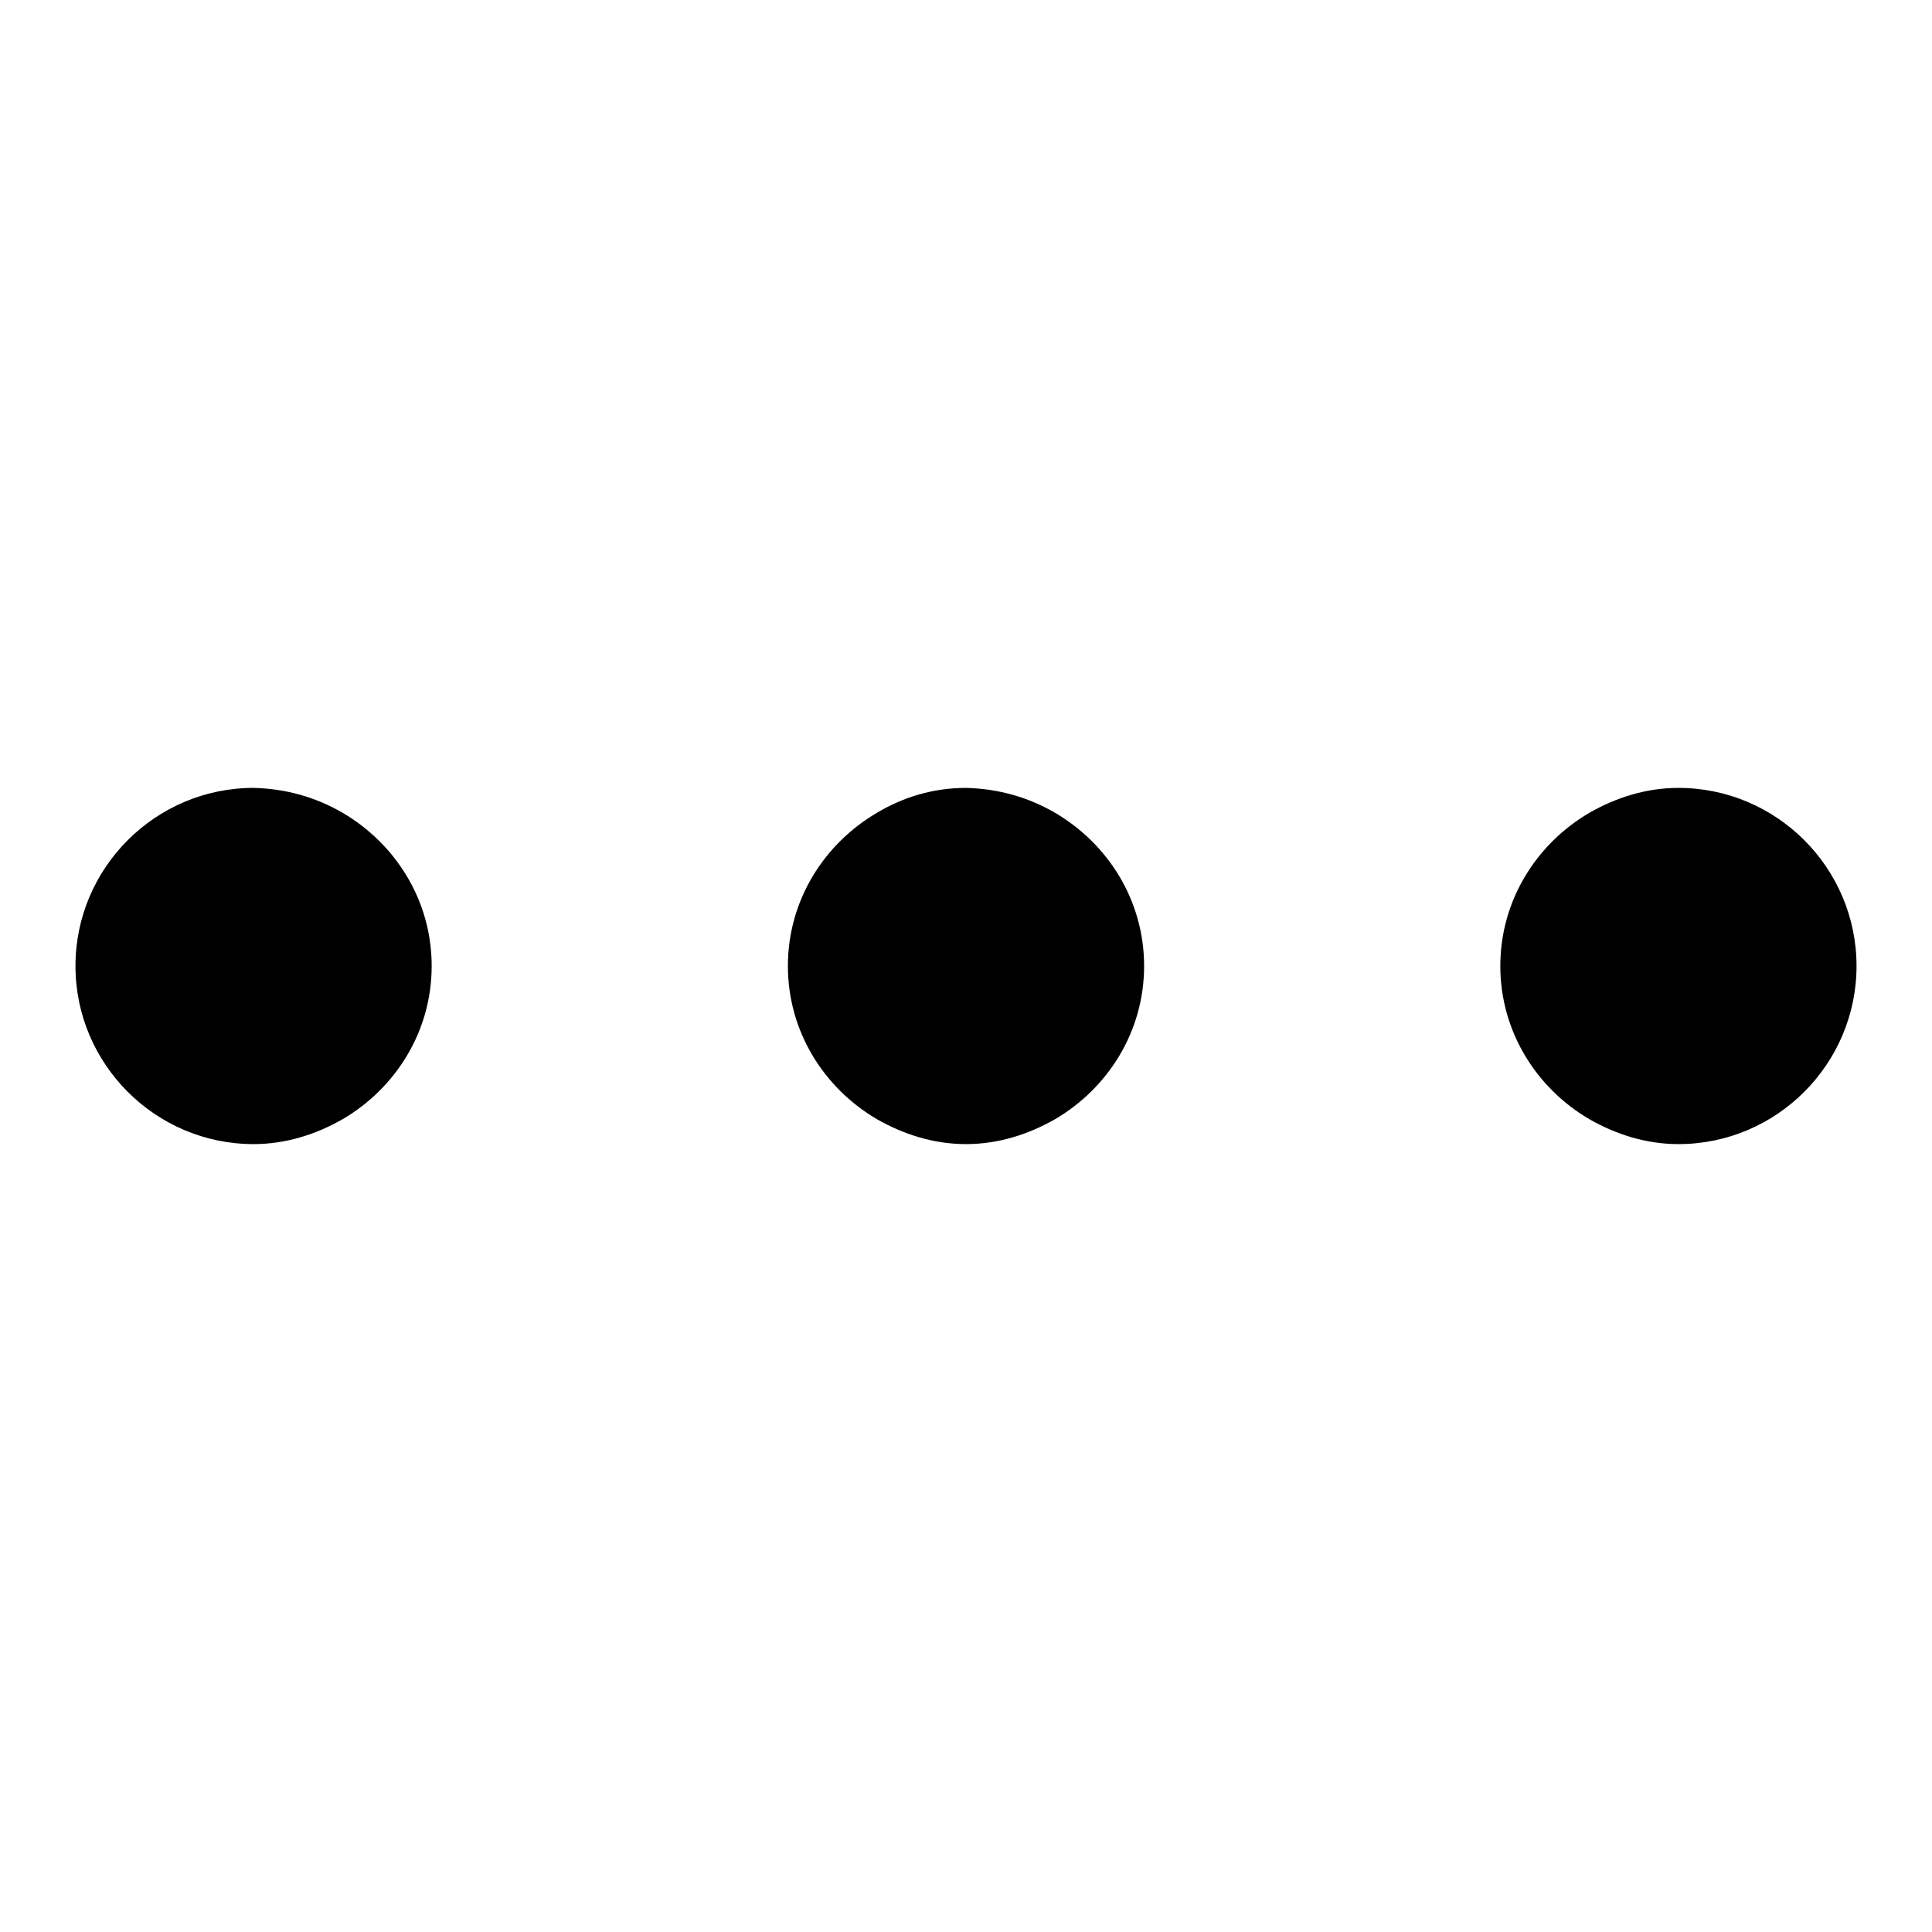 <?xml version="1.0" encoding="utf-8"?>
<!-- Svg Vector Icons : http://www.onlinewebfonts.com/icon -->
<!DOCTYPE svg PUBLIC "-//W3C//DTD SVG 1.1//EN" "http://www.w3.org/Graphics/SVG/1.1/DTD/svg11.dtd">
<svg version="1.1" xmlns="http://www.w3.org/2000/svg" xmlns:xlink="http://www.w3.org/1999/xlink" x="0px" y="0px" viewBox="0 0 256 256" enable-background="new 0 0 256 256" xml:space="preserve">
<g> <path fill="#000000" d="M45.4,107.7c-3.6-2.1-7.6-3.2-11.8-3.3C20.6,104.4,10,115,10,128c0,13,10.6,23.6,23.6,23.6 c4.3,0,8.3-1.3,11.8-3.3c7-4.1,11.8-11.6,11.8-20.3C57.2,119.3,52.4,111.8,45.4,107.7 M139.8,107.7c-3.6-2.1-7.6-3.2-11.8-3.3 c-4.3,0-8.3,1.2-11.8,3.3c-7,4.1-11.8,11.6-11.8,20.3c0,8.7,4.8,16.2,11.8,20.3c3.5,2,7.5,3.3,11.8,3.3c4.3,0,8.3-1.3,11.8-3.3 c7-4.1,11.8-11.6,11.8-20.3C151.6,119.3,146.8,111.8,139.8,107.7 M222.4,104.4c-4.3,0-8.3,1.3-11.8,3.3c-7,4.1-11.8,11.6-11.8,20.3 c0,8.7,4.8,16.2,11.8,20.3c3.5,2,7.5,3.3,11.8,3.3c13,0,23.6-10.6,23.6-23.6C246,115,235.4,104.4,222.4,104.4"/></g>
</svg>